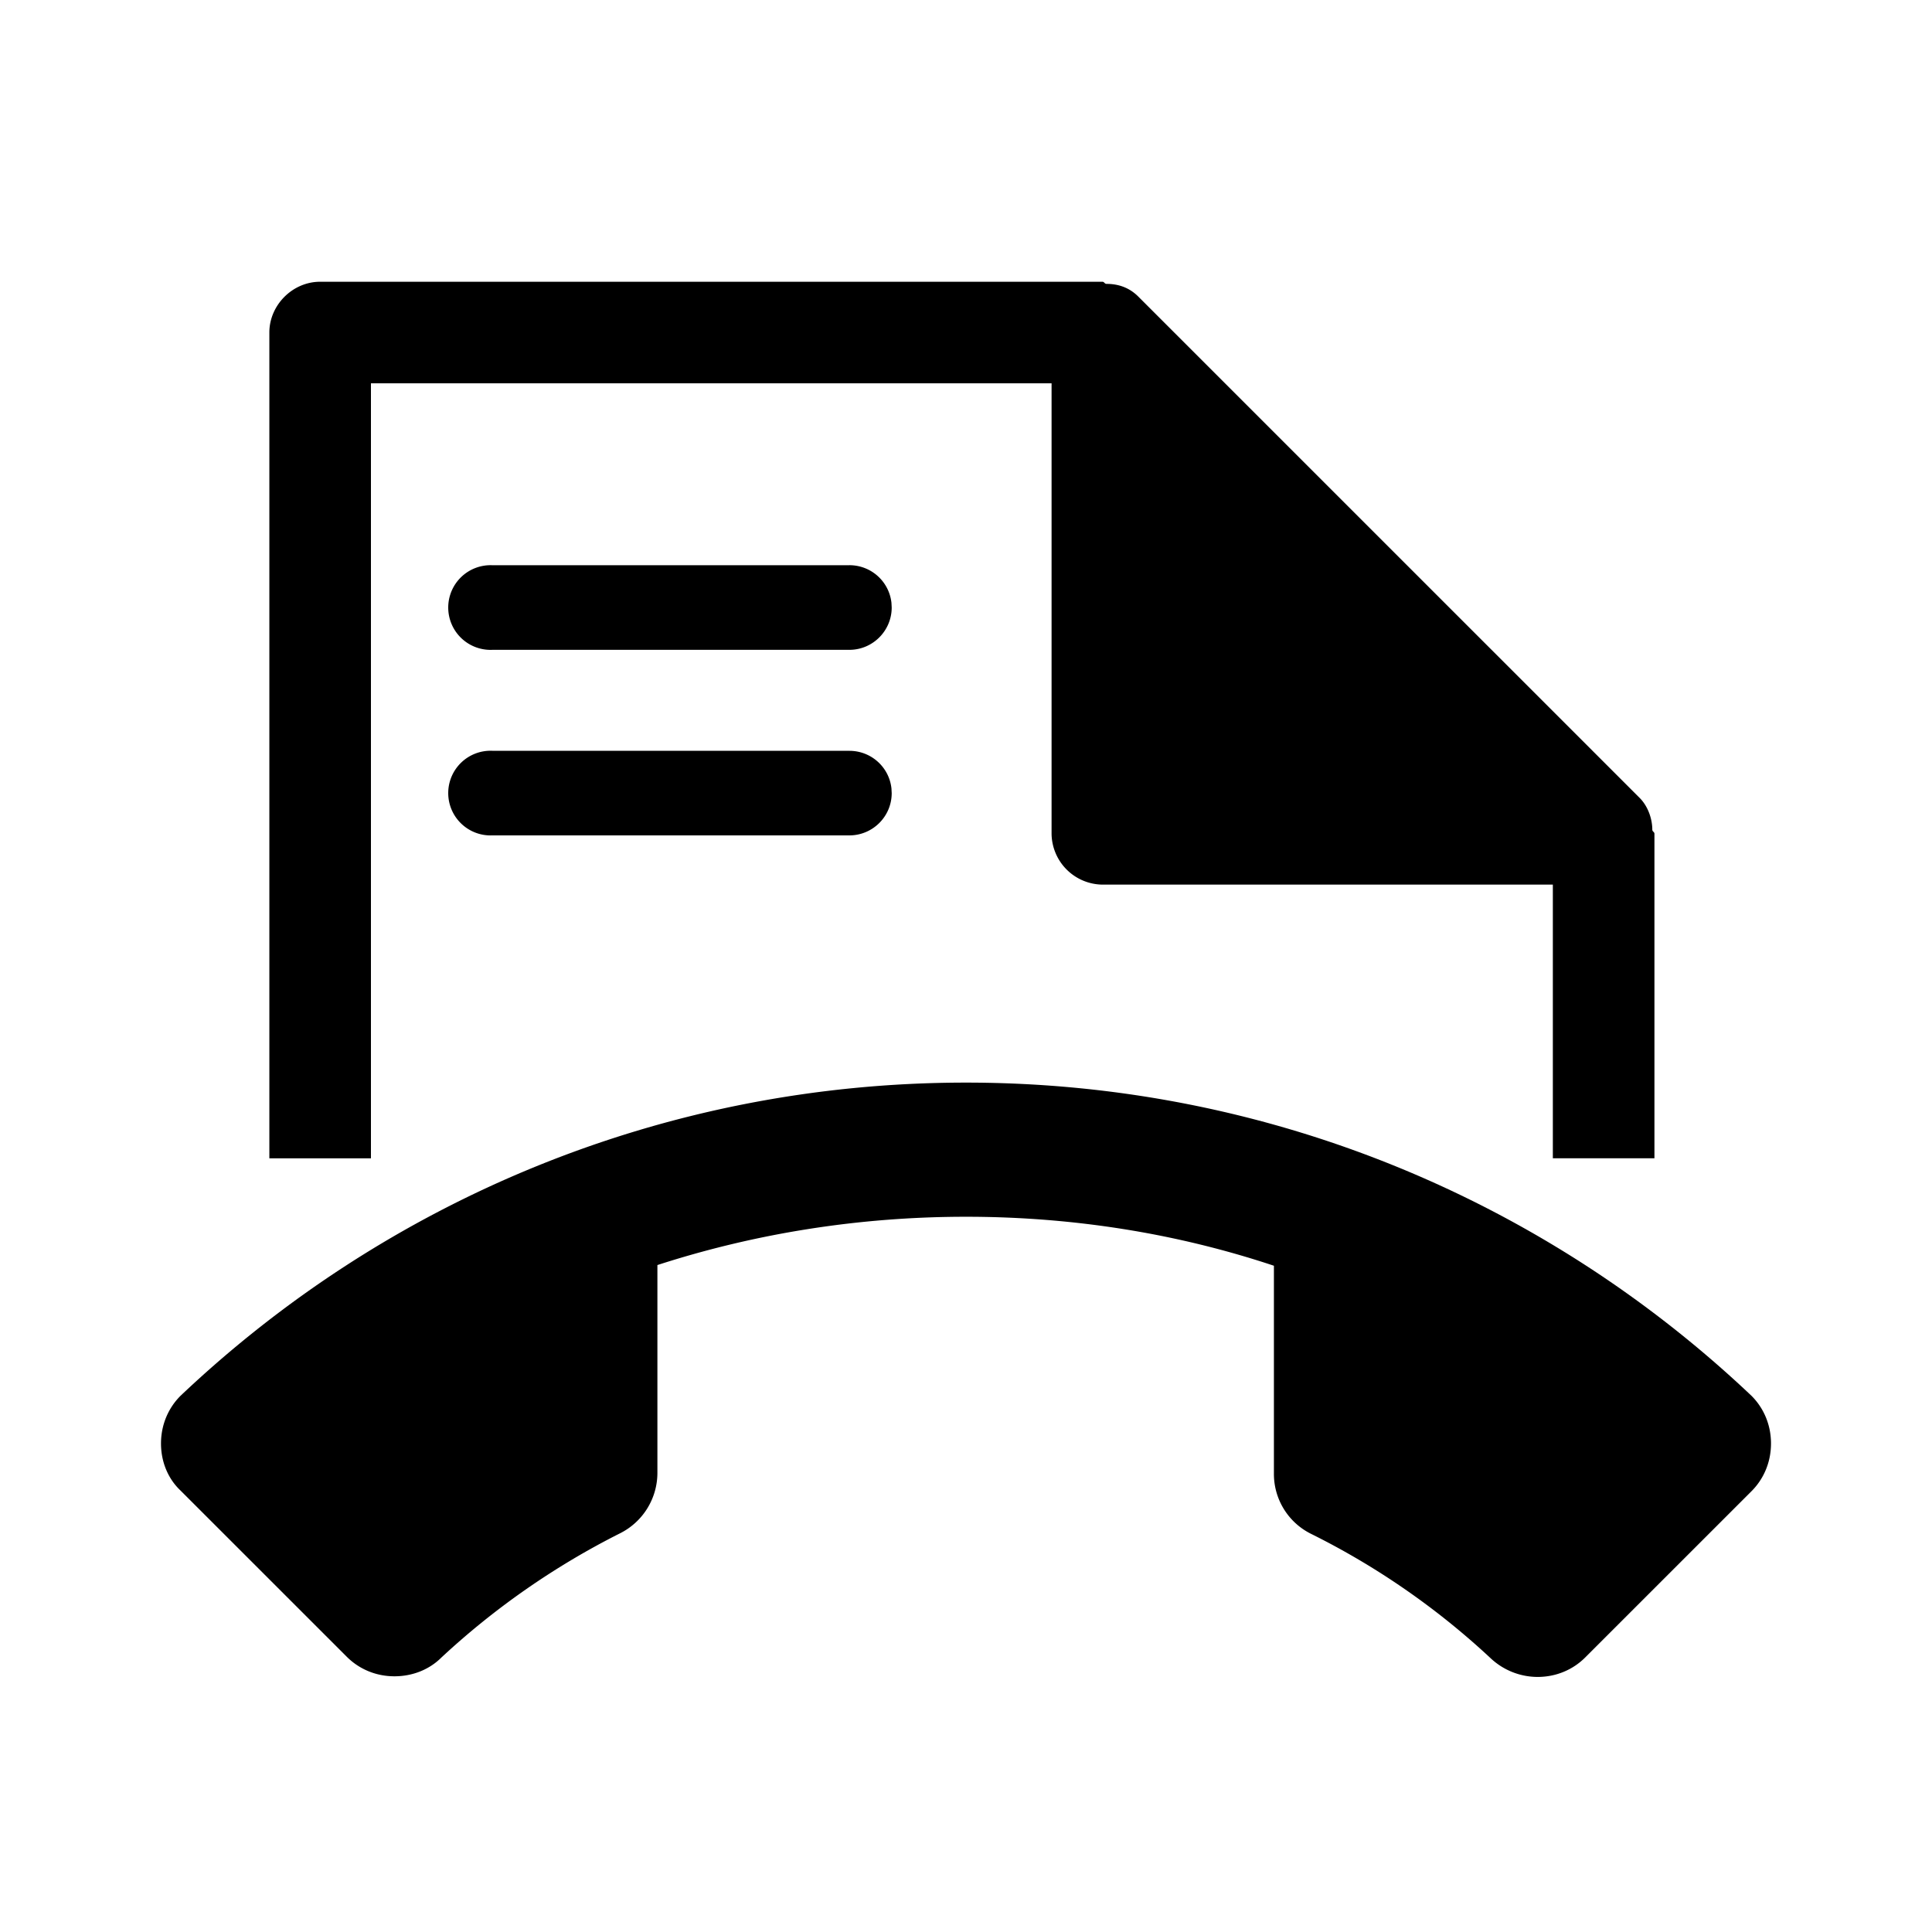 <svg viewBox="0 0 48 48" xmlns="http://www.w3.org/2000/svg"><path d="M24 26.897c7.567 0 14.433 2.966 19.517 7.783.3.3.483.717.483 1.183 0 .467-.183.884-.483 1.184l-4.134 4.133c-.3.3-.716.483-1.183.483a1.71 1.71 0 01-1.167-.466 18.784 18.784 0 00-4.45-3.084 1.66 1.66 0 01-.933-1.5v-5.166c-2.4-.8-4.983-1.217-7.65-1.217-2.667 0-5.25.417-7.667 1.2v5.167a1.68 1.68 0 01-.933 1.5 19.185 19.185 0 00-4.433 3.083c-.3.3-.717.467-1.167.467-.467 0-.883-.184-1.183-.484L4.483 37.03c-.3-.283-.483-.7-.483-1.167 0-.466.183-.883.483-1.183 5.084-4.817 11.95-7.783 19.517-7.783zM27.387 7c.052 0 .052.053.105.053.315 0 .578.105.788.315l12.456 12.455c.21.21.315.526.315.789 0 .052.053.052.053.105v8.06H38.58v-6.799H27.387a1.279 1.279 0 01-1.261-1.261V9.523H9.216v19.255H6.692V8.26C6.693 7.578 7.27 7 7.954 7h19.433zm-6.285 11.654c.542 0 .989.406 1.046.935l.006.116c0 .58-.472 1.05-1.052 1.05h-8.868a1.052 1.052 0 110-2.102h8.868zm0-4.612c.542 0 .989.407 1.046.936l.006.115c0 .58-.472 1.052-1.052 1.052h-8.868a1.052 1.052 0 110-2.102h8.868z" fill-rule="evenodd"/></svg>